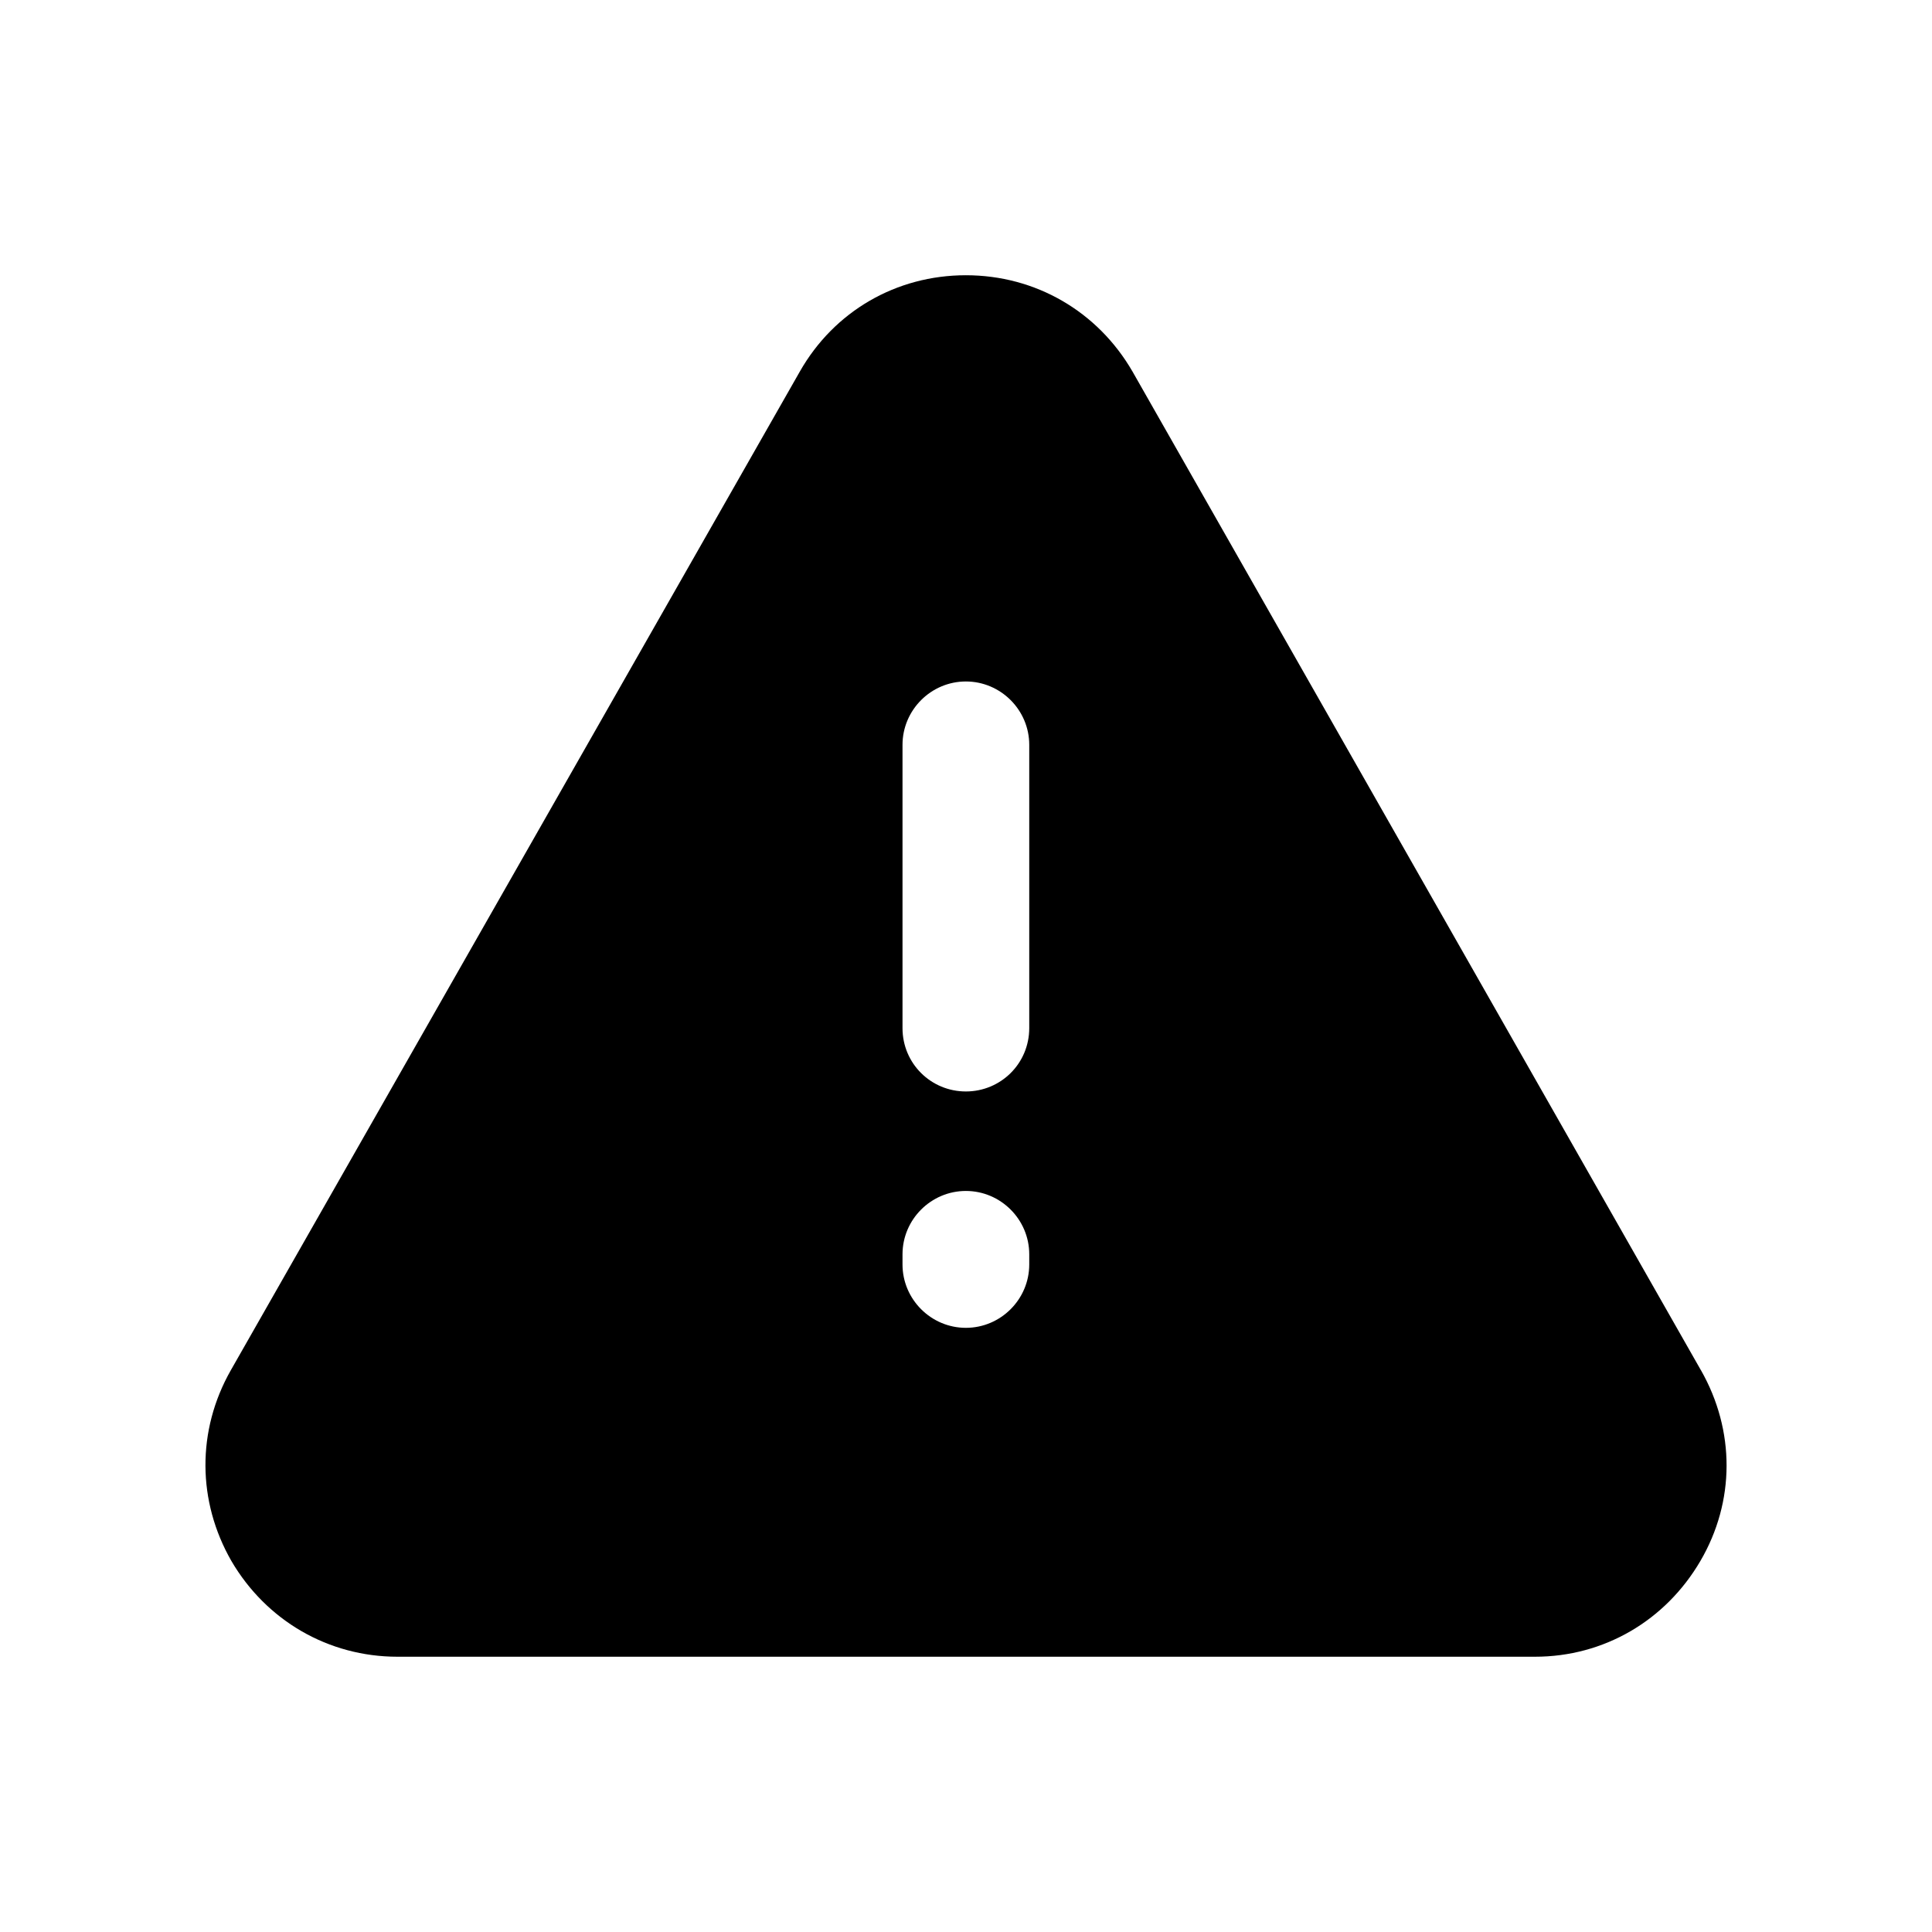 <?xml version="1.0" encoding="UTF-8"?>
<!-- Uploaded to: ICON Repo, www.iconrepo.com, Generator: ICON Repo Mixer Tools -->
<svg fill="#000000" width="800px" height="800px" version="1.1" viewBox="144 144 512 512" xmlns="http://www.w3.org/2000/svg">
 <path d="m594.77 507.14-150.64-264.67c-9.234-15.953-25.695-25.527-44.168-25.527s-34.93 9.574-44 25.527l-150.8 264.67c-9.066 15.953-8.898 34.762 0.168 50.551 9.238 15.785 25.695 25.359 44 25.359h301.45c18.305 0 34.594-9.574 43.832-25.359s9.238-34.594 0.168-50.551zm-178.01-28.043c0 9.234-7.559 16.793-16.793 16.793s-16.793-7.559-16.793-16.793v-2.688c0-9.238 7.559-16.793 16.793-16.793s16.793 7.555 16.793 16.793zm0-62.641c0 9.406-7.559 16.793-16.793 16.793s-16.793-7.391-16.793-16.793v-75.066c0-9.234 7.559-16.793 16.793-16.793s16.793 7.559 16.793 16.793z"/>
</svg>